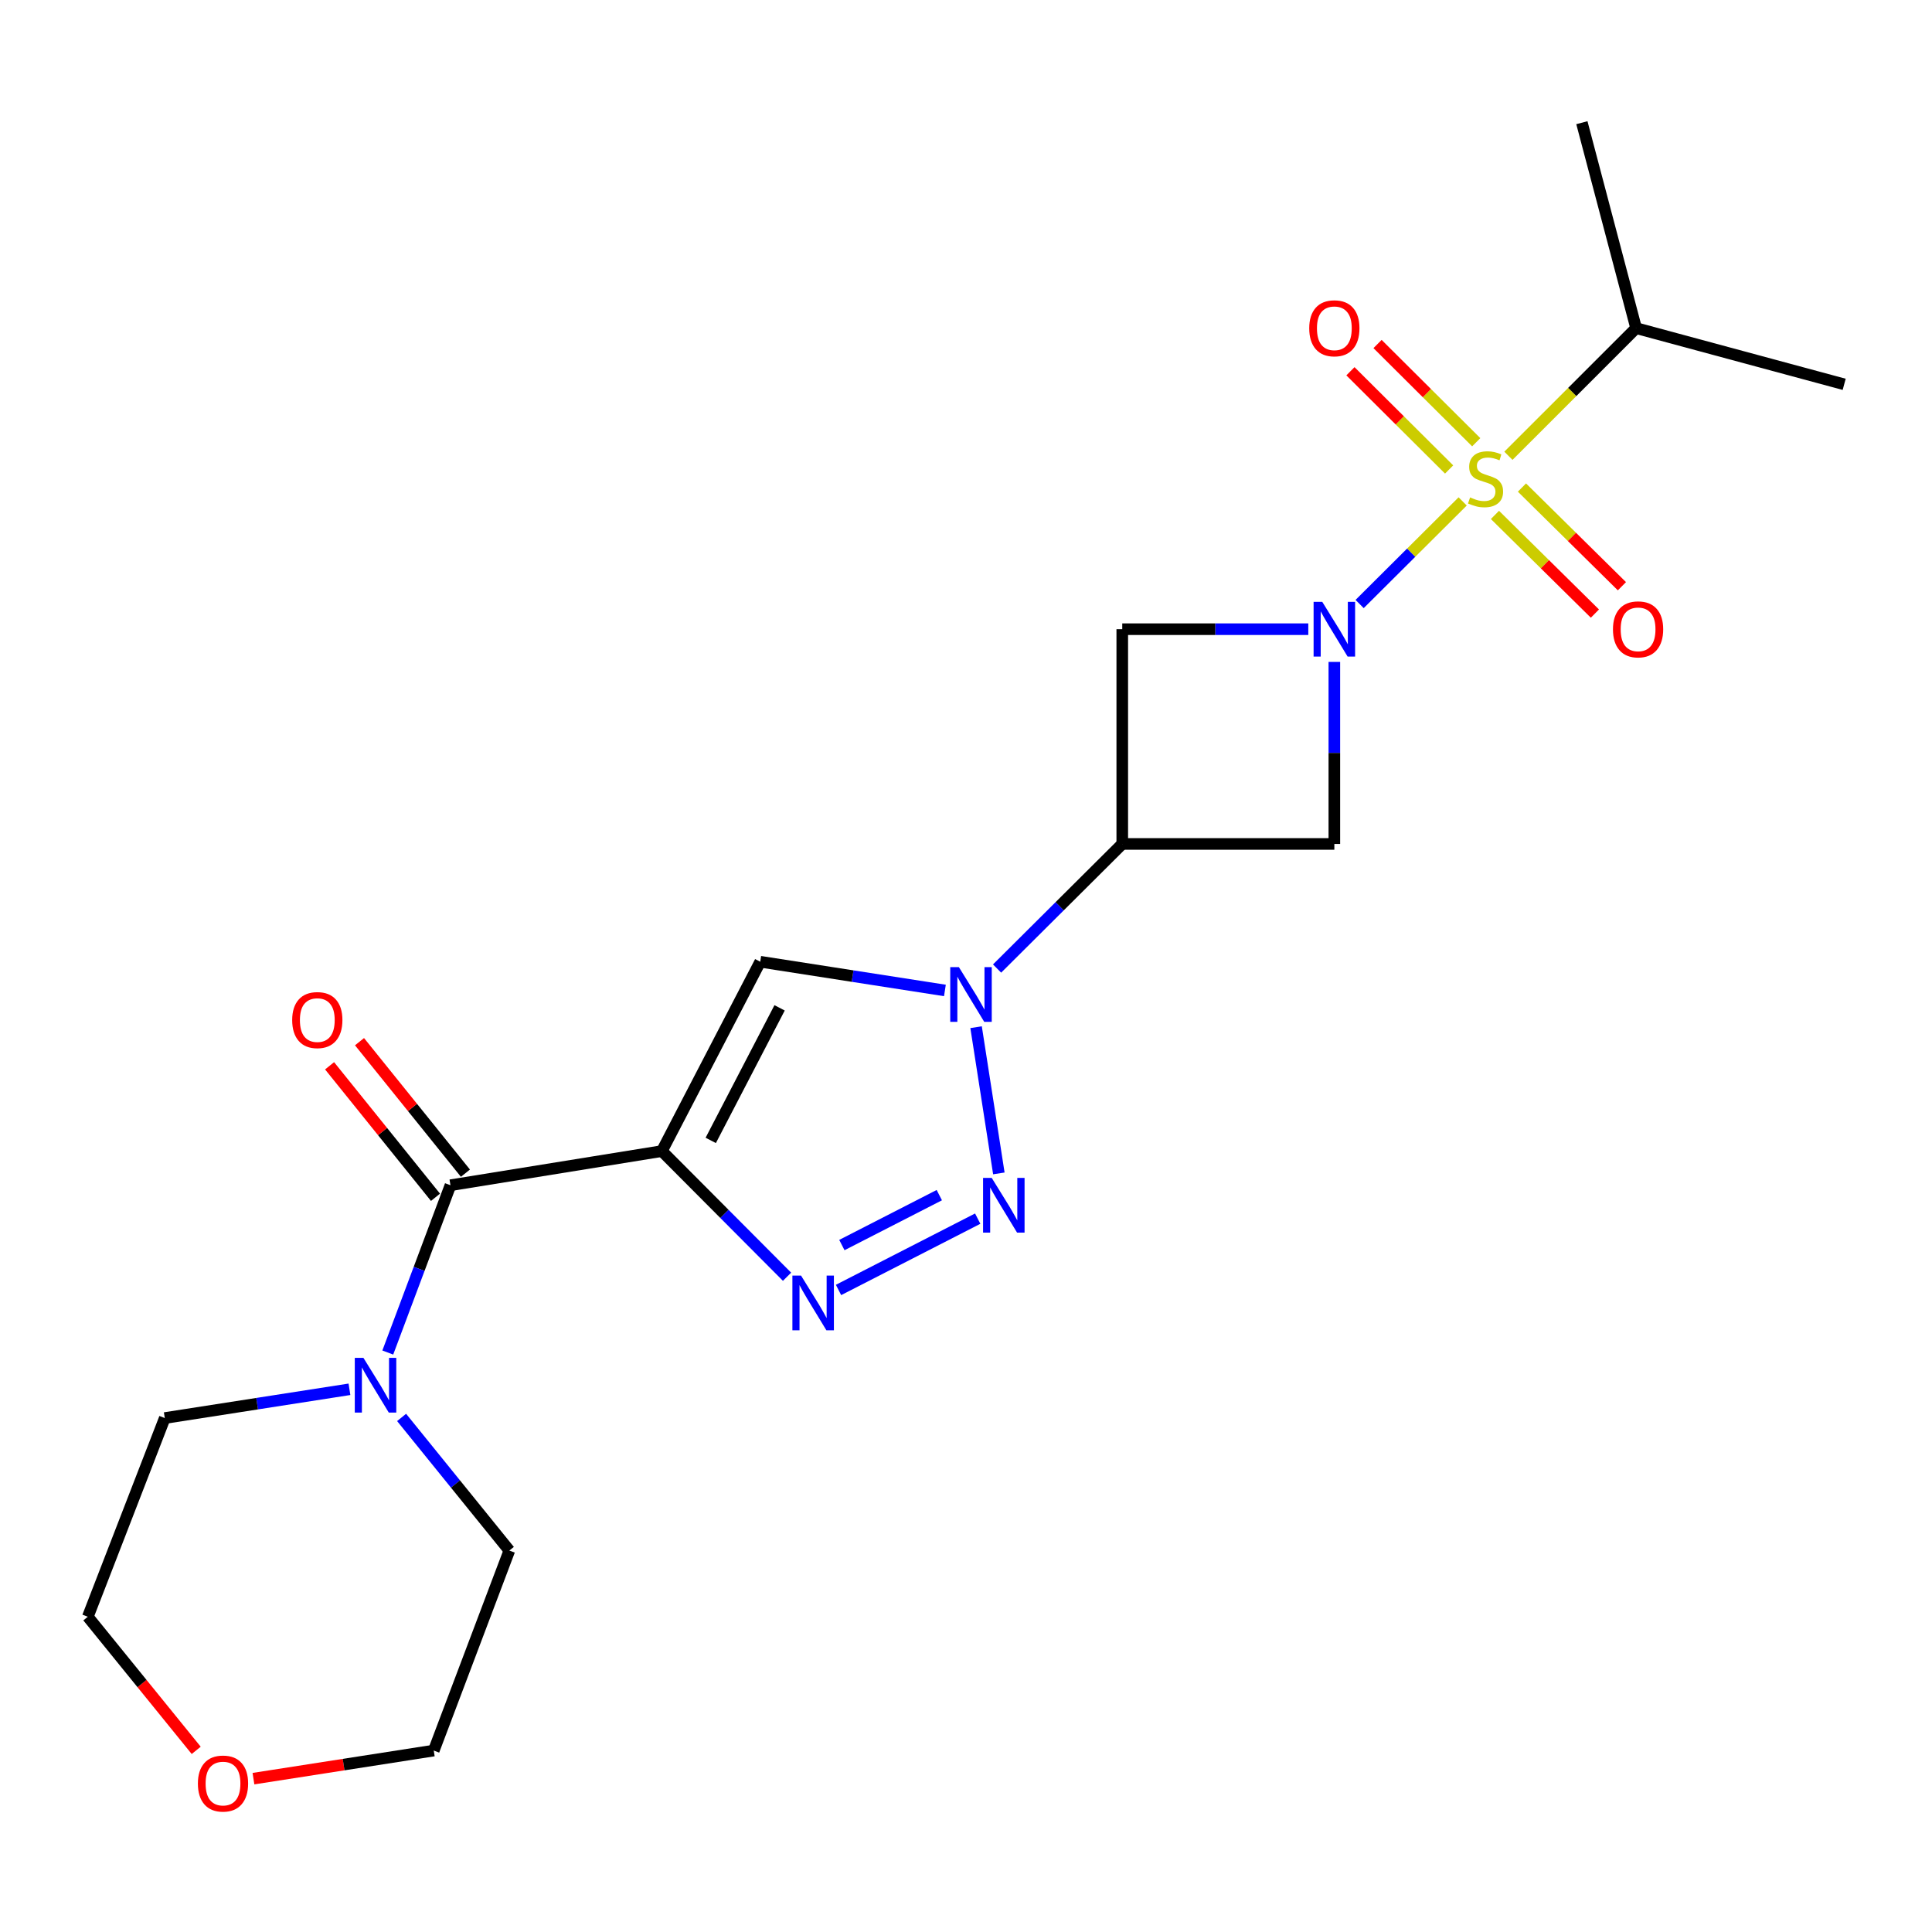 <?xml version='1.0' encoding='iso-8859-1'?>
<svg version='1.1' baseProfile='full'
              xmlns='http://www.w3.org/2000/svg'
                      xmlns:rdkit='http://www.rdkit.org/xml'
                      xmlns:xlink='http://www.w3.org/1999/xlink'
                  xml:space='preserve'
width='1000px' height='1000px' viewBox='0 0 1000 1000'>
<!-- END OF HEADER -->
<rect style='opacity:1.0;fill:#FFFFFF;stroke:none' width='1000' height='1000' x='0' y='0'> </rect>
<path class='bond-0' d='M 757.077,259.528 L 730.408,286.084' style='fill:none;fill-rule:evenodd;stroke:#CCCC00;stroke-width:6px;stroke-linecap:butt;stroke-linejoin:miter;stroke-opacity:1' />
<path class='bond-0' d='M 730.408,286.084 L 703.739,312.641' style='fill:none;fill-rule:evenodd;stroke:#0000FF;stroke-width:6px;stroke-linecap:butt;stroke-linejoin:miter;stroke-opacity:1' />
<path class='bond-11' d='M 773.784,266.517 L 799.653,292.053' style='fill:none;fill-rule:evenodd;stroke:#CCCC00;stroke-width:6px;stroke-linecap:butt;stroke-linejoin:miter;stroke-opacity:1' />
<path class='bond-11' d='M 799.653,292.053 L 825.522,317.589' style='fill:none;fill-rule:evenodd;stroke:#FF0000;stroke-width:6px;stroke-linecap:butt;stroke-linejoin:miter;stroke-opacity:1' />
<path class='bond-11' d='M 787.76,252.359 L 813.629,277.894' style='fill:none;fill-rule:evenodd;stroke:#CCCC00;stroke-width:6px;stroke-linecap:butt;stroke-linejoin:miter;stroke-opacity:1' />
<path class='bond-11' d='M 813.629,277.894 L 839.498,303.43' style='fill:none;fill-rule:evenodd;stroke:#FF0000;stroke-width:6px;stroke-linecap:butt;stroke-linejoin:miter;stroke-opacity:1' />
<path class='bond-12' d='M 764.095,228.902 L 738.556,203.481' style='fill:none;fill-rule:evenodd;stroke:#CCCC00;stroke-width:6px;stroke-linecap:butt;stroke-linejoin:miter;stroke-opacity:1' />
<path class='bond-12' d='M 738.556,203.481 L 713.016,178.06' style='fill:none;fill-rule:evenodd;stroke:#FF0000;stroke-width:6px;stroke-linecap:butt;stroke-linejoin:miter;stroke-opacity:1' />
<path class='bond-12' d='M 750.061,243.002 L 724.521,217.581' style='fill:none;fill-rule:evenodd;stroke:#CCCC00;stroke-width:6px;stroke-linecap:butt;stroke-linejoin:miter;stroke-opacity:1' />
<path class='bond-12' d='M 724.521,217.581 L 698.981,192.161' style='fill:none;fill-rule:evenodd;stroke:#FF0000;stroke-width:6px;stroke-linecap:butt;stroke-linejoin:miter;stroke-opacity:1' />
<path class='bond-13' d='M 780.753,235.908 L 813.802,202.873' style='fill:none;fill-rule:evenodd;stroke:#CCCC00;stroke-width:6px;stroke-linecap:butt;stroke-linejoin:miter;stroke-opacity:1' />
<path class='bond-13' d='M 813.802,202.873 L 846.85,169.839' style='fill:none;fill-rule:evenodd;stroke:#000000;stroke-width:6px;stroke-linecap:butt;stroke-linejoin:miter;stroke-opacity:1' />
<path class='bond-8' d='M 690.656,342.607 L 690.656,389.716' style='fill:none;fill-rule:evenodd;stroke:#0000FF;stroke-width:6px;stroke-linecap:butt;stroke-linejoin:miter;stroke-opacity:1' />
<path class='bond-8' d='M 690.656,389.716 L 690.656,436.824' style='fill:none;fill-rule:evenodd;stroke:#000000;stroke-width:6px;stroke-linecap:butt;stroke-linejoin:miter;stroke-opacity:1' />
<path class='bond-9' d='M 677.171,325.669 L 629.027,325.669' style='fill:none;fill-rule:evenodd;stroke:#0000FF;stroke-width:6px;stroke-linecap:butt;stroke-linejoin:miter;stroke-opacity:1' />
<path class='bond-9' d='M 629.027,325.669 L 580.882,325.669' style='fill:none;fill-rule:evenodd;stroke:#000000;stroke-width:6px;stroke-linecap:butt;stroke-linejoin:miter;stroke-opacity:1' />
<path class='bond-1' d='M 342.59,595.803 L 393.498,497.789' style='fill:none;fill-rule:evenodd;stroke:#000000;stroke-width:6px;stroke-linecap:butt;stroke-linejoin:miter;stroke-opacity:1' />
<path class='bond-1' d='M 367.881,590.271 L 403.517,521.661' style='fill:none;fill-rule:evenodd;stroke:#000000;stroke-width:6px;stroke-linecap:butt;stroke-linejoin:miter;stroke-opacity:1' />
<path class='bond-7' d='M 342.59,595.803 L 233.159,613.476' style='fill:none;fill-rule:evenodd;stroke:#000000;stroke-width:6px;stroke-linecap:butt;stroke-linejoin:miter;stroke-opacity:1' />
<path class='bond-23' d='M 342.59,595.803 L 374.981,628.322' style='fill:none;fill-rule:evenodd;stroke:#000000;stroke-width:6px;stroke-linecap:butt;stroke-linejoin:miter;stroke-opacity:1' />
<path class='bond-23' d='M 374.981,628.322 L 407.372,660.841' style='fill:none;fill-rule:evenodd;stroke:#0000FF;stroke-width:6px;stroke-linecap:butt;stroke-linejoin:miter;stroke-opacity:1' />
<path class='bond-2' d='M 516.088,501.316 L 548.485,469.07' style='fill:none;fill-rule:evenodd;stroke:#0000FF;stroke-width:6px;stroke-linecap:butt;stroke-linejoin:miter;stroke-opacity:1' />
<path class='bond-2' d='M 548.485,469.07 L 580.882,436.824' style='fill:none;fill-rule:evenodd;stroke:#000000;stroke-width:6px;stroke-linecap:butt;stroke-linejoin:miter;stroke-opacity:1' />
<path class='bond-3' d='M 505.221,531.675 L 517.006,607.351' style='fill:none;fill-rule:evenodd;stroke:#0000FF;stroke-width:6px;stroke-linecap:butt;stroke-linejoin:miter;stroke-opacity:1' />
<path class='bond-5' d='M 489.086,512.655 L 441.292,505.222' style='fill:none;fill-rule:evenodd;stroke:#0000FF;stroke-width:6px;stroke-linecap:butt;stroke-linejoin:miter;stroke-opacity:1' />
<path class='bond-5' d='M 441.292,505.222 L 393.498,497.789' style='fill:none;fill-rule:evenodd;stroke:#000000;stroke-width:6px;stroke-linecap:butt;stroke-linejoin:miter;stroke-opacity:1' />
<path class='bond-4' d='M 506.062,630.766 L 434.019,667.68' style='fill:none;fill-rule:evenodd;stroke:#0000FF;stroke-width:6px;stroke-linecap:butt;stroke-linejoin:miter;stroke-opacity:1' />
<path class='bond-4' d='M 486.183,618.598 L 435.753,644.437' style='fill:none;fill-rule:evenodd;stroke:#0000FF;stroke-width:6px;stroke-linecap:butt;stroke-linejoin:miter;stroke-opacity:1' />
<path class='bond-6' d='M 580.882,436.824 L 580.882,325.669' style='fill:none;fill-rule:evenodd;stroke:#000000;stroke-width:6px;stroke-linecap:butt;stroke-linejoin:miter;stroke-opacity:1' />
<path class='bond-22' d='M 580.882,436.824 L 690.656,436.824' style='fill:none;fill-rule:evenodd;stroke:#000000;stroke-width:6px;stroke-linecap:butt;stroke-linejoin:miter;stroke-opacity:1' />
<path class='bond-10' d='M 233.159,613.476 L 216.938,656.773' style='fill:none;fill-rule:evenodd;stroke:#000000;stroke-width:6px;stroke-linecap:butt;stroke-linejoin:miter;stroke-opacity:1' />
<path class='bond-10' d='M 216.938,656.773 L 200.717,700.07' style='fill:none;fill-rule:evenodd;stroke:#0000FF;stroke-width:6px;stroke-linecap:butt;stroke-linejoin:miter;stroke-opacity:1' />
<path class='bond-14' d='M 240.906,607.236 L 213.495,573.205' style='fill:none;fill-rule:evenodd;stroke:#000000;stroke-width:6px;stroke-linecap:butt;stroke-linejoin:miter;stroke-opacity:1' />
<path class='bond-14' d='M 213.495,573.205 L 186.084,539.174' style='fill:none;fill-rule:evenodd;stroke:#FF0000;stroke-width:6px;stroke-linecap:butt;stroke-linejoin:miter;stroke-opacity:1' />
<path class='bond-14' d='M 225.413,619.716 L 198.001,585.685' style='fill:none;fill-rule:evenodd;stroke:#000000;stroke-width:6px;stroke-linecap:butt;stroke-linejoin:miter;stroke-opacity:1' />
<path class='bond-14' d='M 198.001,585.685 L 170.59,551.654' style='fill:none;fill-rule:evenodd;stroke:#FF0000;stroke-width:6px;stroke-linecap:butt;stroke-linejoin:miter;stroke-opacity:1' />
<path class='bond-16' d='M 207.868,733.661 L 235.755,768.112' style='fill:none;fill-rule:evenodd;stroke:#0000FF;stroke-width:6px;stroke-linecap:butt;stroke-linejoin:miter;stroke-opacity:1' />
<path class='bond-16' d='M 235.755,768.112 L 263.642,802.562' style='fill:none;fill-rule:evenodd;stroke:#000000;stroke-width:6px;stroke-linecap:butt;stroke-linejoin:miter;stroke-opacity:1' />
<path class='bond-17' d='M 180.876,719.096 L 133.082,726.539' style='fill:none;fill-rule:evenodd;stroke:#0000FF;stroke-width:6px;stroke-linecap:butt;stroke-linejoin:miter;stroke-opacity:1' />
<path class='bond-17' d='M 133.082,726.539 L 85.288,733.981' style='fill:none;fill-rule:evenodd;stroke:#000000;stroke-width:6px;stroke-linecap:butt;stroke-linejoin:miter;stroke-opacity:1' />
<path class='bond-20' d='M 846.85,169.839 L 818.776,63.503' style='fill:none;fill-rule:evenodd;stroke:#000000;stroke-width:6px;stroke-linecap:butt;stroke-linejoin:miter;stroke-opacity:1' />
<path class='bond-21' d='M 846.85,169.839 L 954.545,198.929' style='fill:none;fill-rule:evenodd;stroke:#000000;stroke-width:6px;stroke-linecap:butt;stroke-linejoin:miter;stroke-opacity:1' />
<path class='bond-15' d='M 101.558,905.982 L 73.506,871.404' style='fill:none;fill-rule:evenodd;stroke:#FF0000;stroke-width:6px;stroke-linecap:butt;stroke-linejoin:miter;stroke-opacity:1' />
<path class='bond-15' d='M 73.506,871.404 L 45.455,836.825' style='fill:none;fill-rule:evenodd;stroke:#000000;stroke-width:6px;stroke-linecap:butt;stroke-linejoin:miter;stroke-opacity:1' />
<path class='bond-24' d='M 131.188,920.625 L 177.852,913.358' style='fill:none;fill-rule:evenodd;stroke:#FF0000;stroke-width:6px;stroke-linecap:butt;stroke-linejoin:miter;stroke-opacity:1' />
<path class='bond-24' d='M 177.852,913.358 L 224.516,906.091' style='fill:none;fill-rule:evenodd;stroke:#000000;stroke-width:6px;stroke-linecap:butt;stroke-linejoin:miter;stroke-opacity:1' />
<path class='bond-19' d='M 263.642,802.562 L 224.516,906.091' style='fill:none;fill-rule:evenodd;stroke:#000000;stroke-width:6px;stroke-linecap:butt;stroke-linejoin:miter;stroke-opacity:1' />
<path class='bond-18' d='M 85.288,733.981 L 45.455,836.825' style='fill:none;fill-rule:evenodd;stroke:#000000;stroke-width:6px;stroke-linecap:butt;stroke-linejoin:miter;stroke-opacity:1' />
<path  class='atom-0' d='M 760.919 257.457
Q 761.239 257.577, 762.559 258.137
Q 763.879 258.697, 765.319 259.057
Q 766.799 259.377, 768.239 259.377
Q 770.919 259.377, 772.479 258.097
Q 774.039 256.777, 774.039 254.497
Q 774.039 252.937, 773.239 251.977
Q 772.479 251.017, 771.279 250.497
Q 770.079 249.977, 768.079 249.377
Q 765.559 248.617, 764.039 247.897
Q 762.559 247.177, 761.479 245.657
Q 760.439 244.137, 760.439 241.577
Q 760.439 238.017, 762.839 235.817
Q 765.279 233.617, 770.079 233.617
Q 773.359 233.617, 777.079 235.177
L 776.159 238.257
Q 772.759 236.857, 770.199 236.857
Q 767.439 236.857, 765.919 238.017
Q 764.399 239.137, 764.439 241.097
Q 764.439 242.617, 765.199 243.537
Q 765.999 244.457, 767.119 244.977
Q 768.279 245.497, 770.199 246.097
Q 772.759 246.897, 774.279 247.697
Q 775.799 248.497, 776.879 250.137
Q 777.999 251.737, 777.999 254.497
Q 777.999 258.417, 775.359 260.537
Q 772.759 262.617, 768.399 262.617
Q 765.879 262.617, 763.959 262.057
Q 762.079 261.537, 759.839 260.617
L 760.919 257.457
' fill='#CCCC00'/>
<path  class='atom-1' d='M 684.396 311.509
L 693.676 326.509
Q 694.596 327.989, 696.076 330.669
Q 697.556 333.349, 697.636 333.509
L 697.636 311.509
L 701.396 311.509
L 701.396 339.829
L 697.516 339.829
L 687.556 323.429
Q 686.396 321.509, 685.156 319.309
Q 683.956 317.109, 683.596 316.429
L 683.596 339.829
L 679.916 339.829
L 679.916 311.509
L 684.396 311.509
' fill='#0000FF'/>
<path  class='atom-3' d='M 496.326 500.595
L 505.606 515.595
Q 506.526 517.075, 508.006 519.755
Q 509.486 522.435, 509.566 522.595
L 509.566 500.595
L 513.326 500.595
L 513.326 528.915
L 509.446 528.915
L 499.486 512.515
Q 498.326 510.595, 497.086 508.395
Q 495.886 506.195, 495.526 505.515
L 495.526 528.915
L 491.846 528.915
L 491.846 500.595
L 496.326 500.595
' fill='#0000FF'/>
<path  class='atom-4' d='M 513.314 609.683
L 522.594 624.683
Q 523.514 626.163, 524.994 628.843
Q 526.474 631.523, 526.554 631.683
L 526.554 609.683
L 530.314 609.683
L 530.314 638.003
L 526.434 638.003
L 516.474 621.603
Q 515.314 619.683, 514.074 617.483
Q 512.874 615.283, 512.514 614.603
L 512.514 638.003
L 508.834 638.003
L 508.834 609.683
L 513.314 609.683
' fill='#0000FF'/>
<path  class='atom-5' d='M 414.626 660.248
L 423.906 675.248
Q 424.826 676.728, 426.306 679.408
Q 427.786 682.088, 427.866 682.248
L 427.866 660.248
L 431.626 660.248
L 431.626 688.568
L 427.746 688.568
L 417.786 672.168
Q 416.626 670.248, 415.386 668.048
Q 414.186 665.848, 413.826 665.168
L 413.826 688.568
L 410.146 688.568
L 410.146 660.248
L 414.626 660.248
' fill='#0000FF'/>
<path  class='atom-11' d='M 188.116 702.834
L 197.396 717.834
Q 198.316 719.314, 199.796 721.994
Q 201.276 724.674, 201.356 724.834
L 201.356 702.834
L 205.116 702.834
L 205.116 731.154
L 201.236 731.154
L 191.276 714.754
Q 190.116 712.834, 188.876 710.634
Q 187.676 708.434, 187.316 707.754
L 187.316 731.154
L 183.636 731.154
L 183.636 702.834
L 188.116 702.834
' fill='#0000FF'/>
<path  class='atom-12' d='M 834.867 325.749
Q 834.867 318.949, 838.227 315.149
Q 841.587 311.349, 847.867 311.349
Q 854.147 311.349, 857.507 315.149
Q 860.867 318.949, 860.867 325.749
Q 860.867 332.629, 857.467 336.549
Q 854.067 340.429, 847.867 340.429
Q 841.627 340.429, 838.227 336.549
Q 834.867 332.669, 834.867 325.749
M 847.867 337.229
Q 852.187 337.229, 854.507 334.349
Q 856.867 331.429, 856.867 325.749
Q 856.867 320.189, 854.507 317.389
Q 852.187 314.549, 847.867 314.549
Q 843.547 314.549, 841.187 317.349
Q 838.867 320.149, 838.867 325.749
Q 838.867 331.469, 841.187 334.349
Q 843.547 337.229, 847.867 337.229
' fill='#FF0000'/>
<path  class='atom-13' d='M 677.656 169.919
Q 677.656 163.119, 681.016 159.319
Q 684.376 155.519, 690.656 155.519
Q 696.936 155.519, 700.296 159.319
Q 703.656 163.119, 703.656 169.919
Q 703.656 176.799, 700.256 180.719
Q 696.856 184.599, 690.656 184.599
Q 684.416 184.599, 681.016 180.719
Q 677.656 176.839, 677.656 169.919
M 690.656 181.399
Q 694.976 181.399, 697.296 178.519
Q 699.656 175.599, 699.656 169.919
Q 699.656 164.359, 697.296 161.559
Q 694.976 158.719, 690.656 158.719
Q 686.336 158.719, 683.976 161.519
Q 681.656 164.319, 681.656 169.919
Q 681.656 175.639, 683.976 178.519
Q 686.336 181.399, 690.656 181.399
' fill='#FF0000'/>
<path  class='atom-15' d='M 151.236 527.987
Q 151.236 521.187, 154.596 517.387
Q 157.956 513.587, 164.236 513.587
Q 170.516 513.587, 173.876 517.387
Q 177.236 521.187, 177.236 527.987
Q 177.236 534.867, 173.836 538.787
Q 170.436 542.667, 164.236 542.667
Q 157.996 542.667, 154.596 538.787
Q 151.236 534.907, 151.236 527.987
M 164.236 539.467
Q 168.556 539.467, 170.876 536.587
Q 173.236 533.667, 173.236 527.987
Q 173.236 522.427, 170.876 519.627
Q 168.556 516.787, 164.236 516.787
Q 159.916 516.787, 157.556 519.587
Q 155.236 522.387, 155.236 527.987
Q 155.236 533.707, 157.556 536.587
Q 159.916 539.467, 164.236 539.467
' fill='#FF0000'/>
<path  class='atom-16' d='M 102.428 923.159
Q 102.428 916.359, 105.788 912.559
Q 109.148 908.759, 115.428 908.759
Q 121.708 908.759, 125.068 912.559
Q 128.428 916.359, 128.428 923.159
Q 128.428 930.039, 125.028 933.959
Q 121.628 937.839, 115.428 937.839
Q 109.188 937.839, 105.788 933.959
Q 102.428 930.079, 102.428 923.159
M 115.428 934.639
Q 119.748 934.639, 122.068 931.759
Q 124.428 928.839, 124.428 923.159
Q 124.428 917.599, 122.068 914.799
Q 119.748 911.959, 115.428 911.959
Q 111.108 911.959, 108.748 914.759
Q 106.428 917.559, 106.428 923.159
Q 106.428 928.879, 108.748 931.759
Q 111.108 934.639, 115.428 934.639
' fill='#FF0000'/>
</svg>
